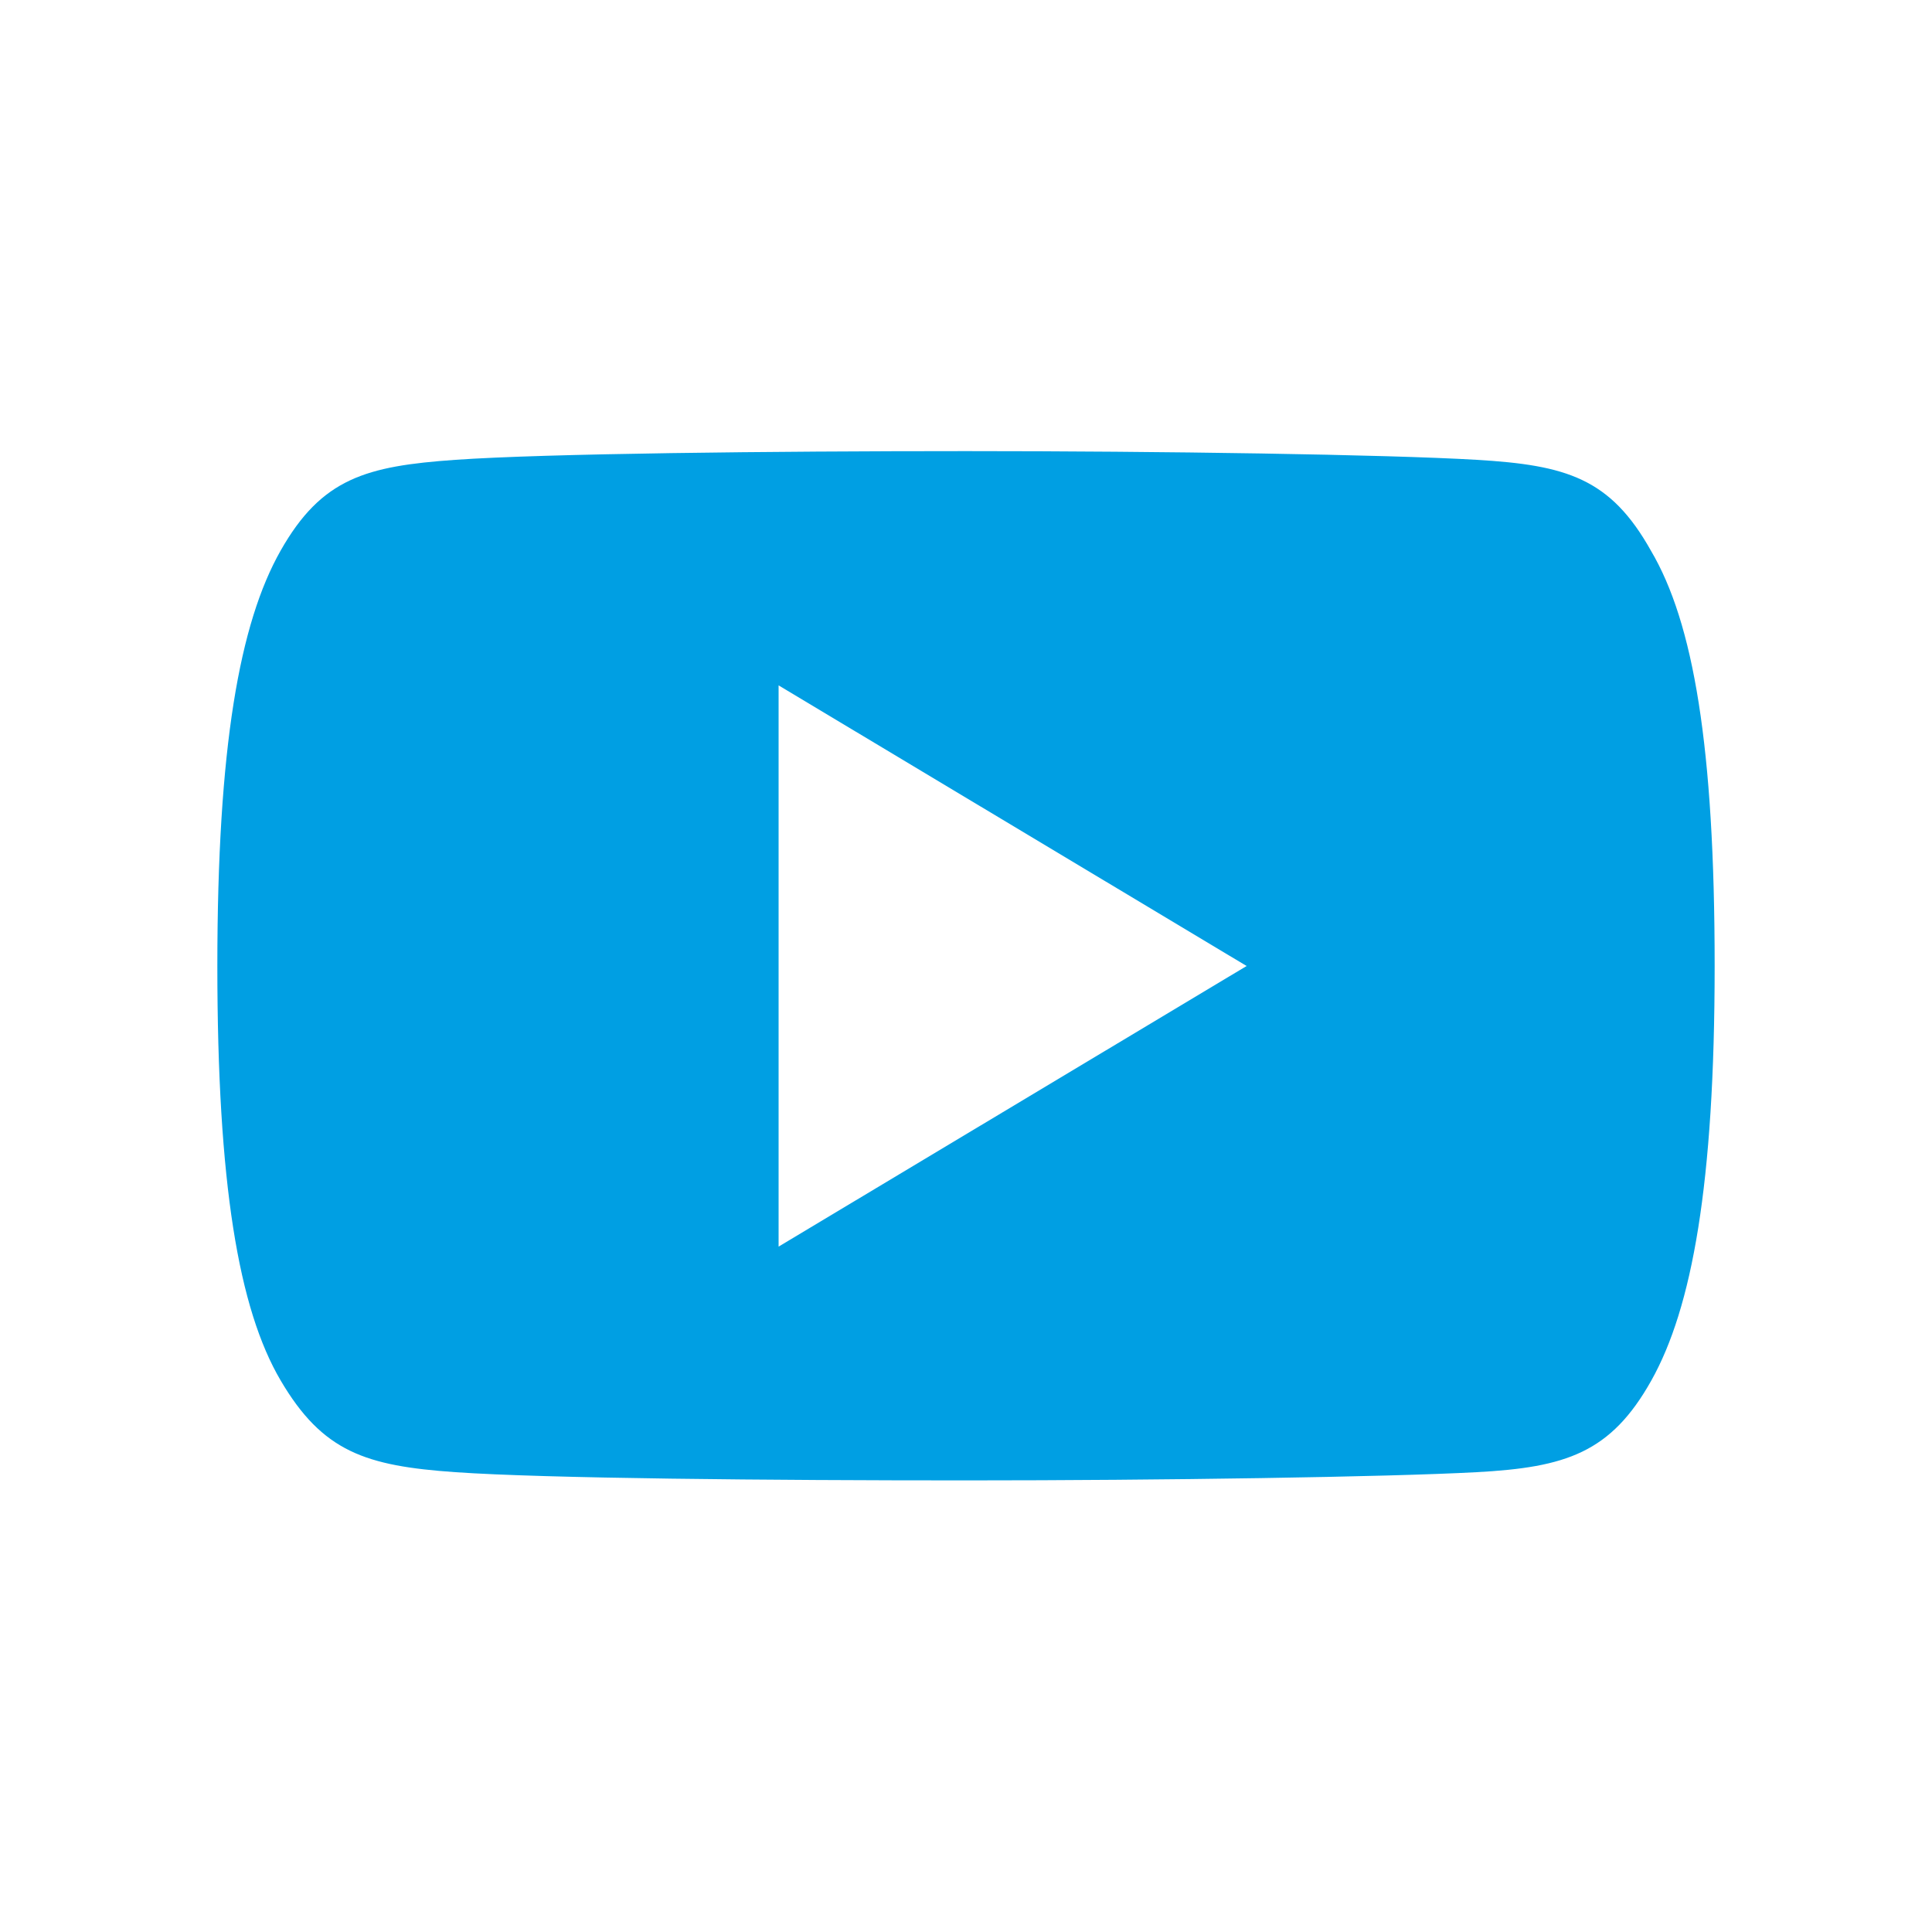 <svg id="Capa_1" data-name="Capa 1" xmlns="http://www.w3.org/2000/svg" viewBox="0 0 40 40"><defs><style>.cls-1{fill:#009fe3;}</style></defs><title>icono-youtube-the-room-social copia</title><path class="cls-1" d="M34.18,11.4c-.84-1.5-1.75-1.77-3.61-1.88S24.05,9.34,20,9.34s-8.72.05-10.57.18S6.66,9.9,5.81,11.4,4.5,15.46,4.5,20v0c0,4.51.44,7.1,1.31,8.58s1.76,1.77,3.62,1.9,6.52.17,10.57.17,8.72-.07,10.57-.17,2.78-.4,3.62-1.9S35.5,24.52,35.5,20h0C35.5,15.46,35.06,12.89,34.18,11.4ZM16.12,25.81V14.19L25.81,20Z"/></svg>